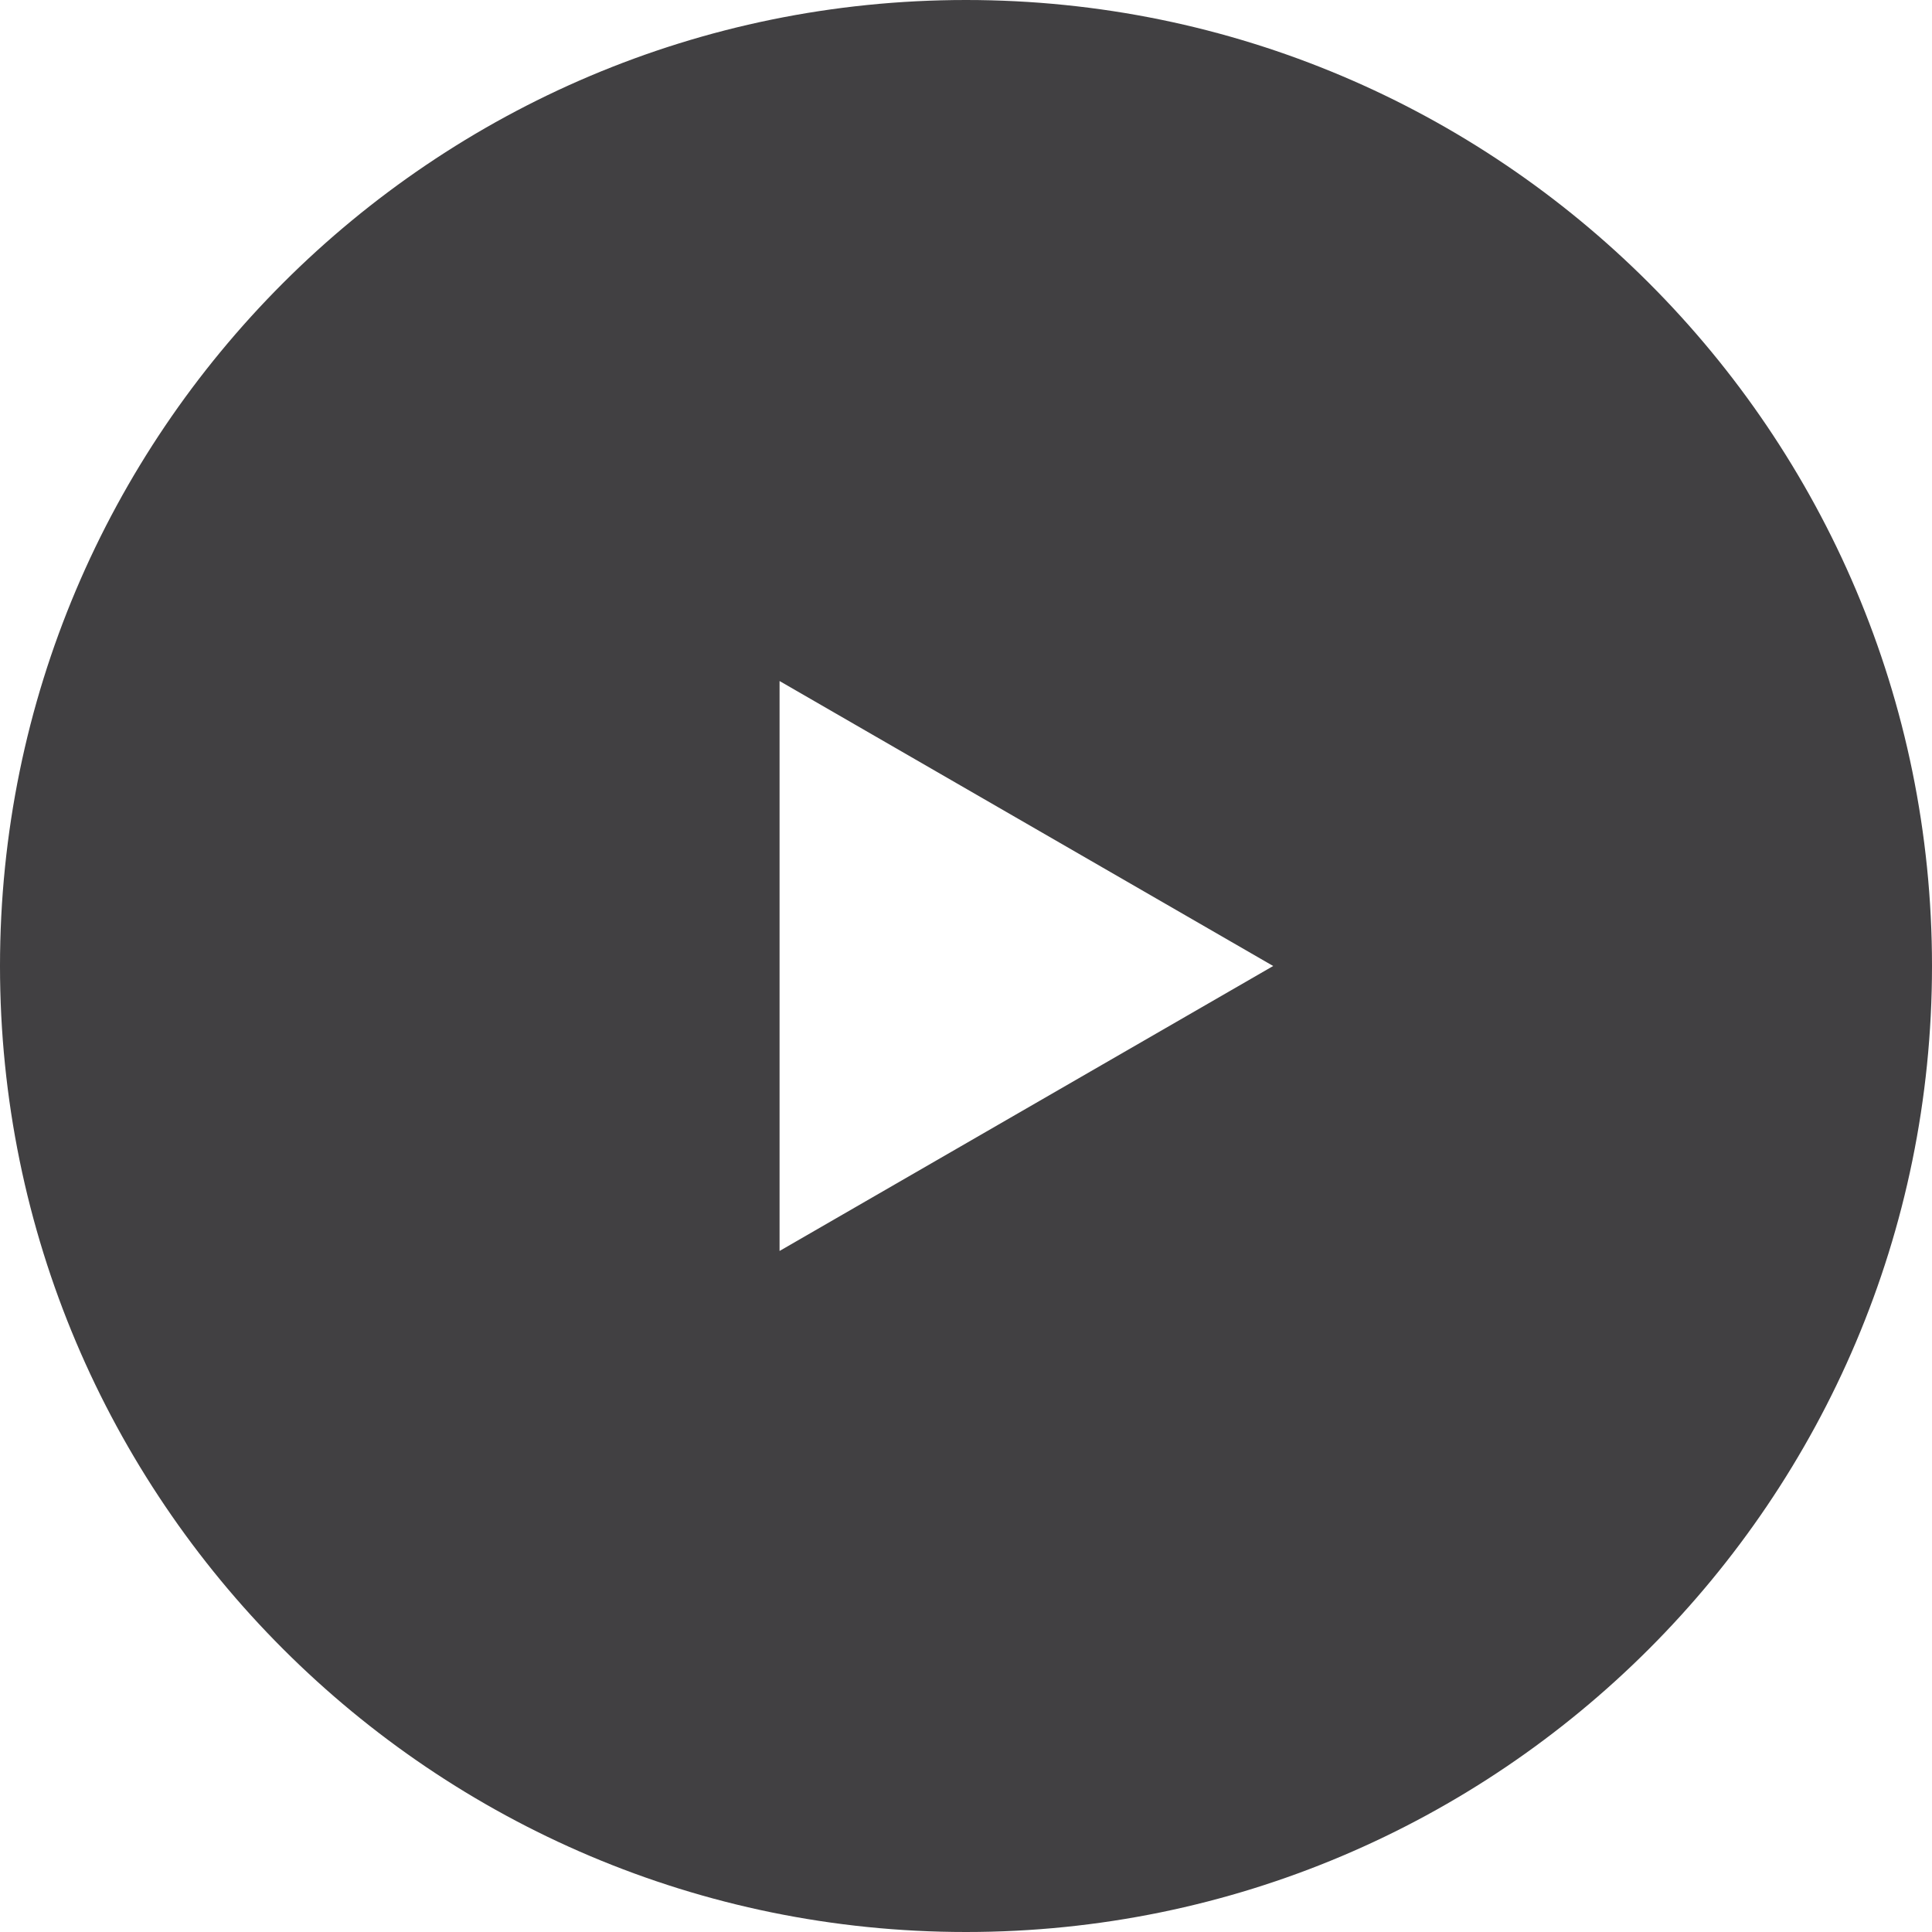 <svg xmlns="http://www.w3.org/2000/svg" width="32" height="32" fill="none"><g clip-path="url(#a)"><path fill="#414042" d="M16 0C7.168 0 0 7.168 0 16s7.168 16 16 16 16-7.168 16-16S24.832 0 16 0m-3.088 20.72v-9.44L21.088 16z"/></g><defs><clipPath id="a"><path fill="#fff" d="M0 0h32v32H0z"/></clipPath></defs></svg>